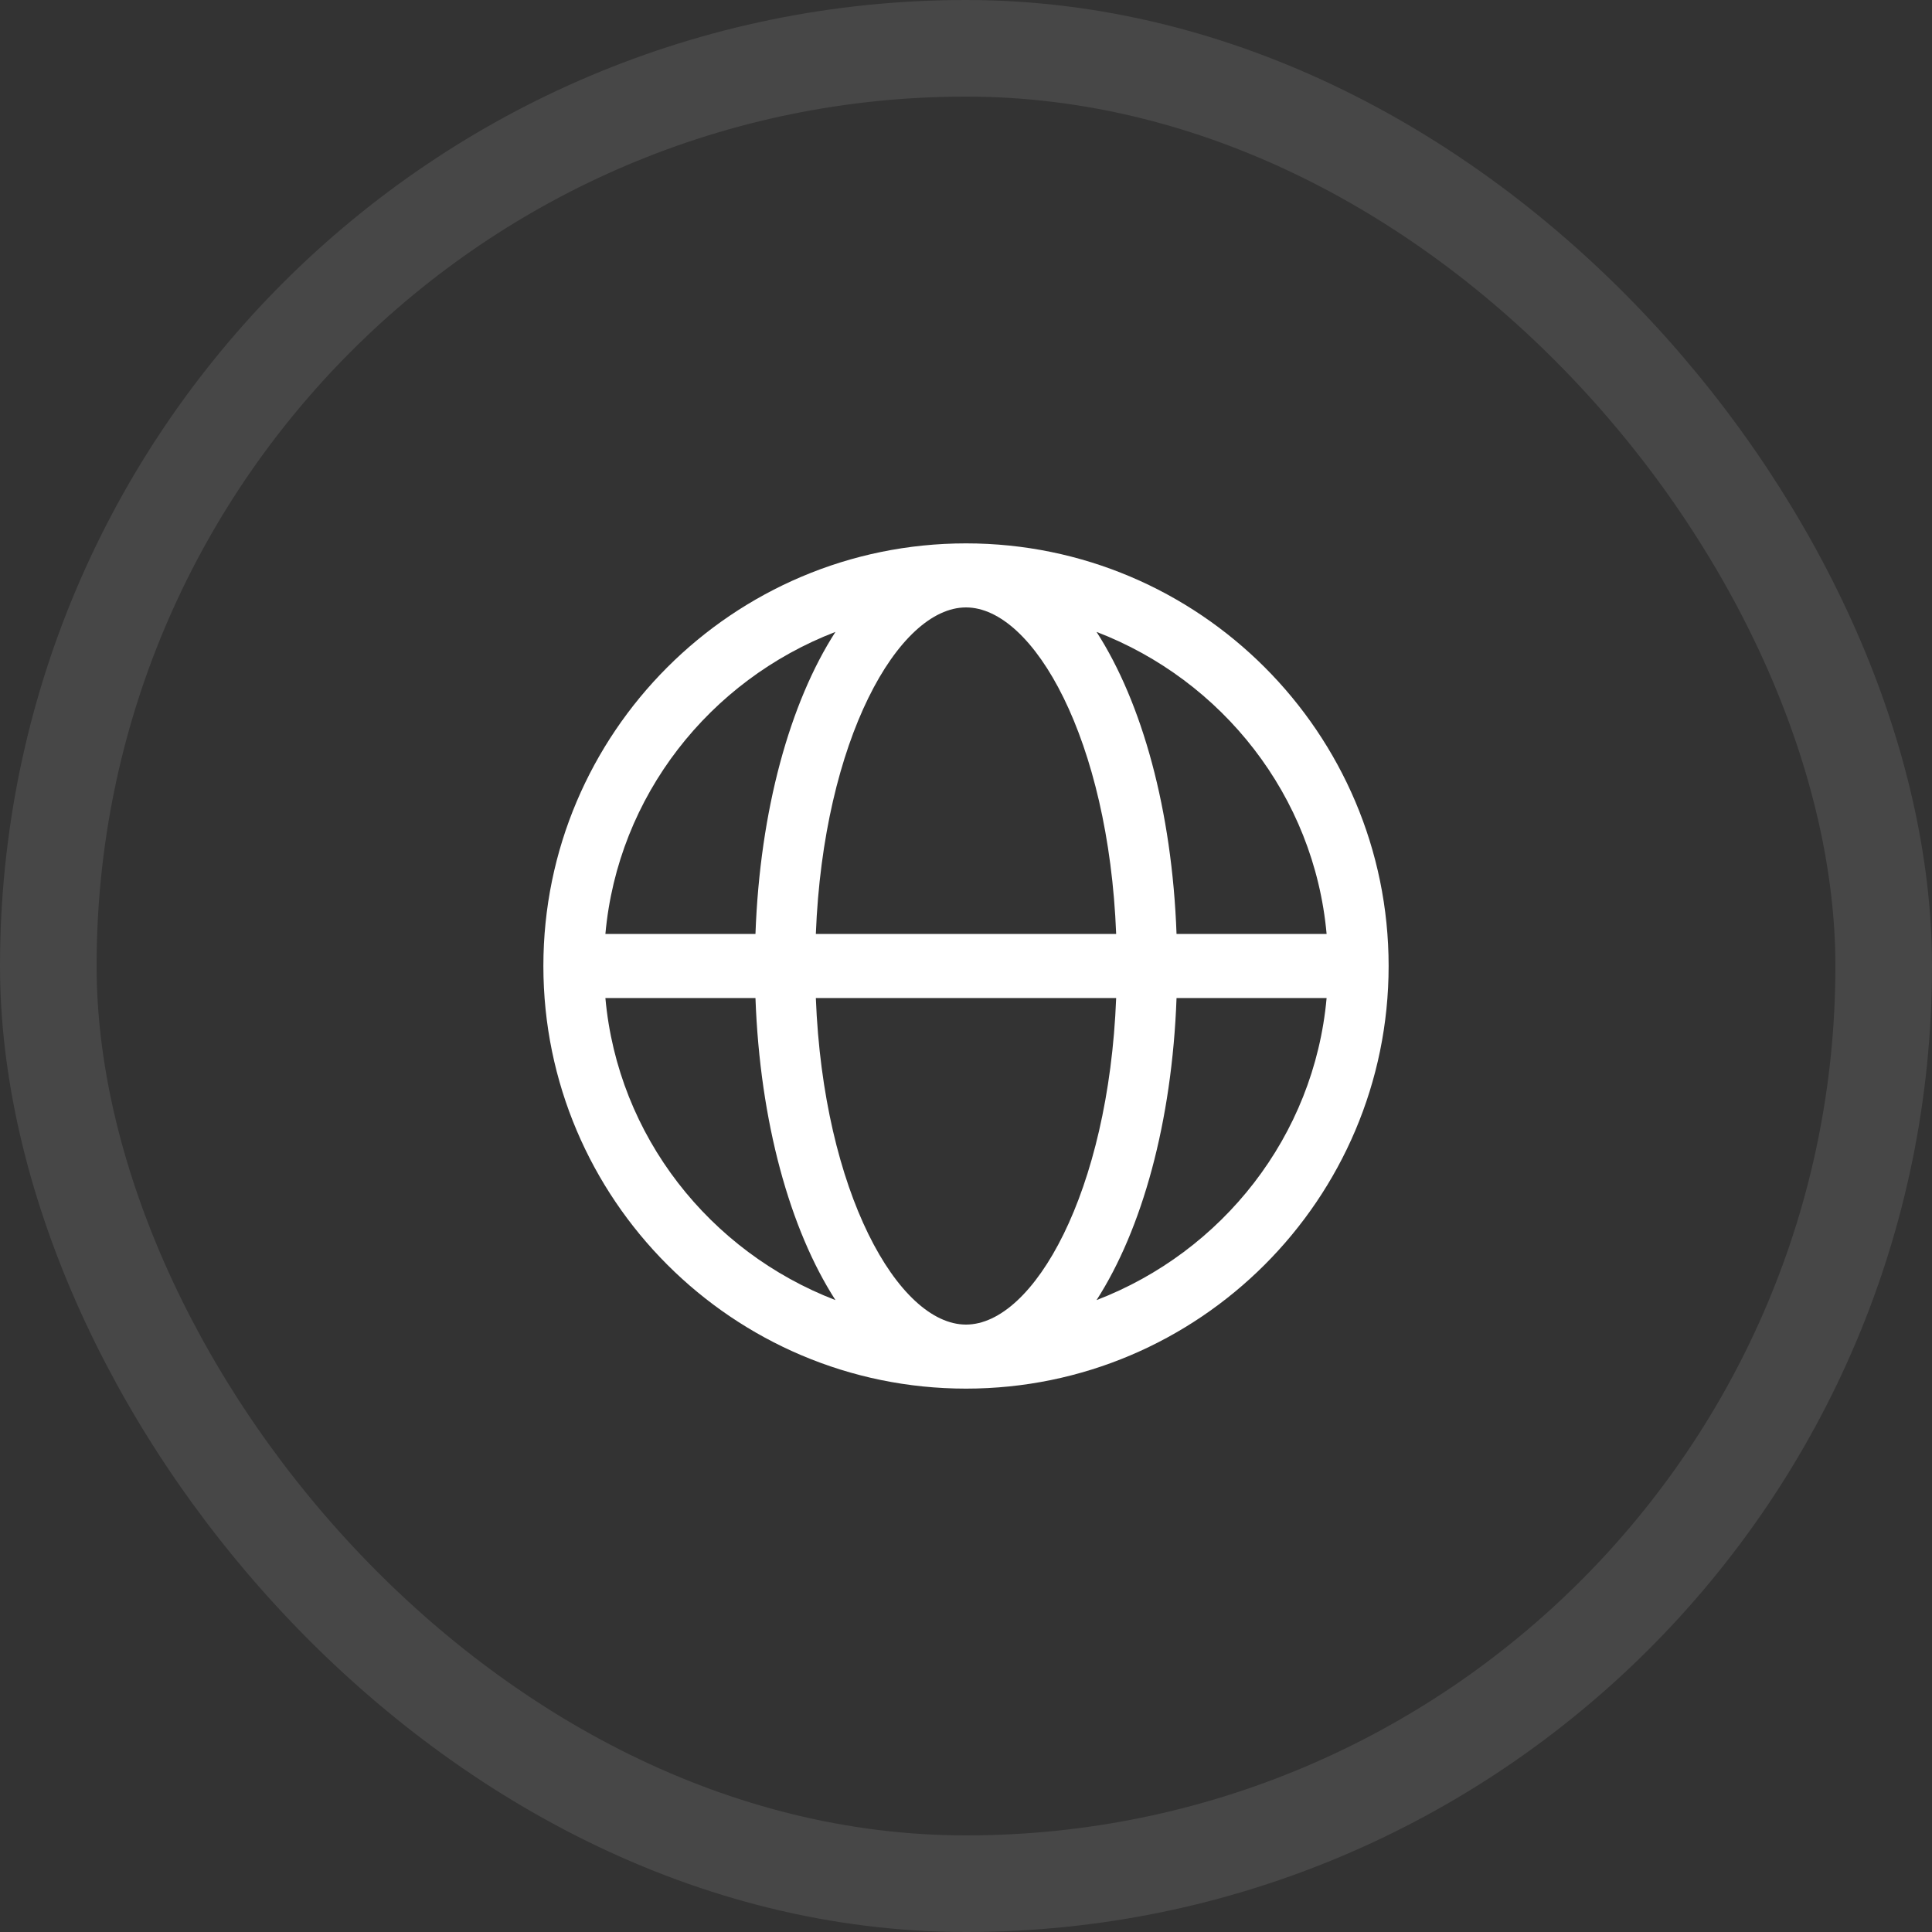 <svg width="40" height="40" viewBox="0 0 40 40" fill="none" xmlns="http://www.w3.org/2000/svg">
<rect x="0" y="0" width="40" height="40" fill="#333333" stroke="none"/>
<rect x="1" y="1" width="38" height="38" rx="19" stroke="white" stroke-opacity="0.1" stroke-width="2"/>
<path fill-rule="evenodd" clip-rule="evenodd" d="M22.703 26.917C23.645 25.454 24.266 23.23 24.359 20.663H27.466C27.209 23.523 25.306 25.917 22.703 26.917ZM12.534 20.663H15.641C15.734 23.23 16.355 25.454 17.297 26.917C14.694 25.917 12.791 23.523 12.534 20.663ZM17.297 13.083C16.355 14.546 15.734 16.77 15.641 19.337H12.534C12.791 16.477 14.694 14.083 17.297 13.083ZM27.466 19.337H24.359C24.266 16.77 23.645 14.546 22.703 13.083C25.306 14.083 27.209 16.477 27.466 19.337ZM20 12.576C21.402 12.576 22.953 15.321 23.109 19.337H16.891C17.047 15.321 18.598 12.576 20 12.576ZM20 27.424C18.598 27.424 17.047 24.679 16.891 20.663H23.109C22.953 24.679 21.402 27.424 20 27.424ZM20 11.25C15.175 11.25 11.25 15.175 11.25 20C11.25 24.825 15.175 28.75 20 28.75C24.825 28.75 28.75 24.825 28.75 20C28.75 15.175 24.825 11.25 20 11.25Z" fill="white"/>
</svg>
